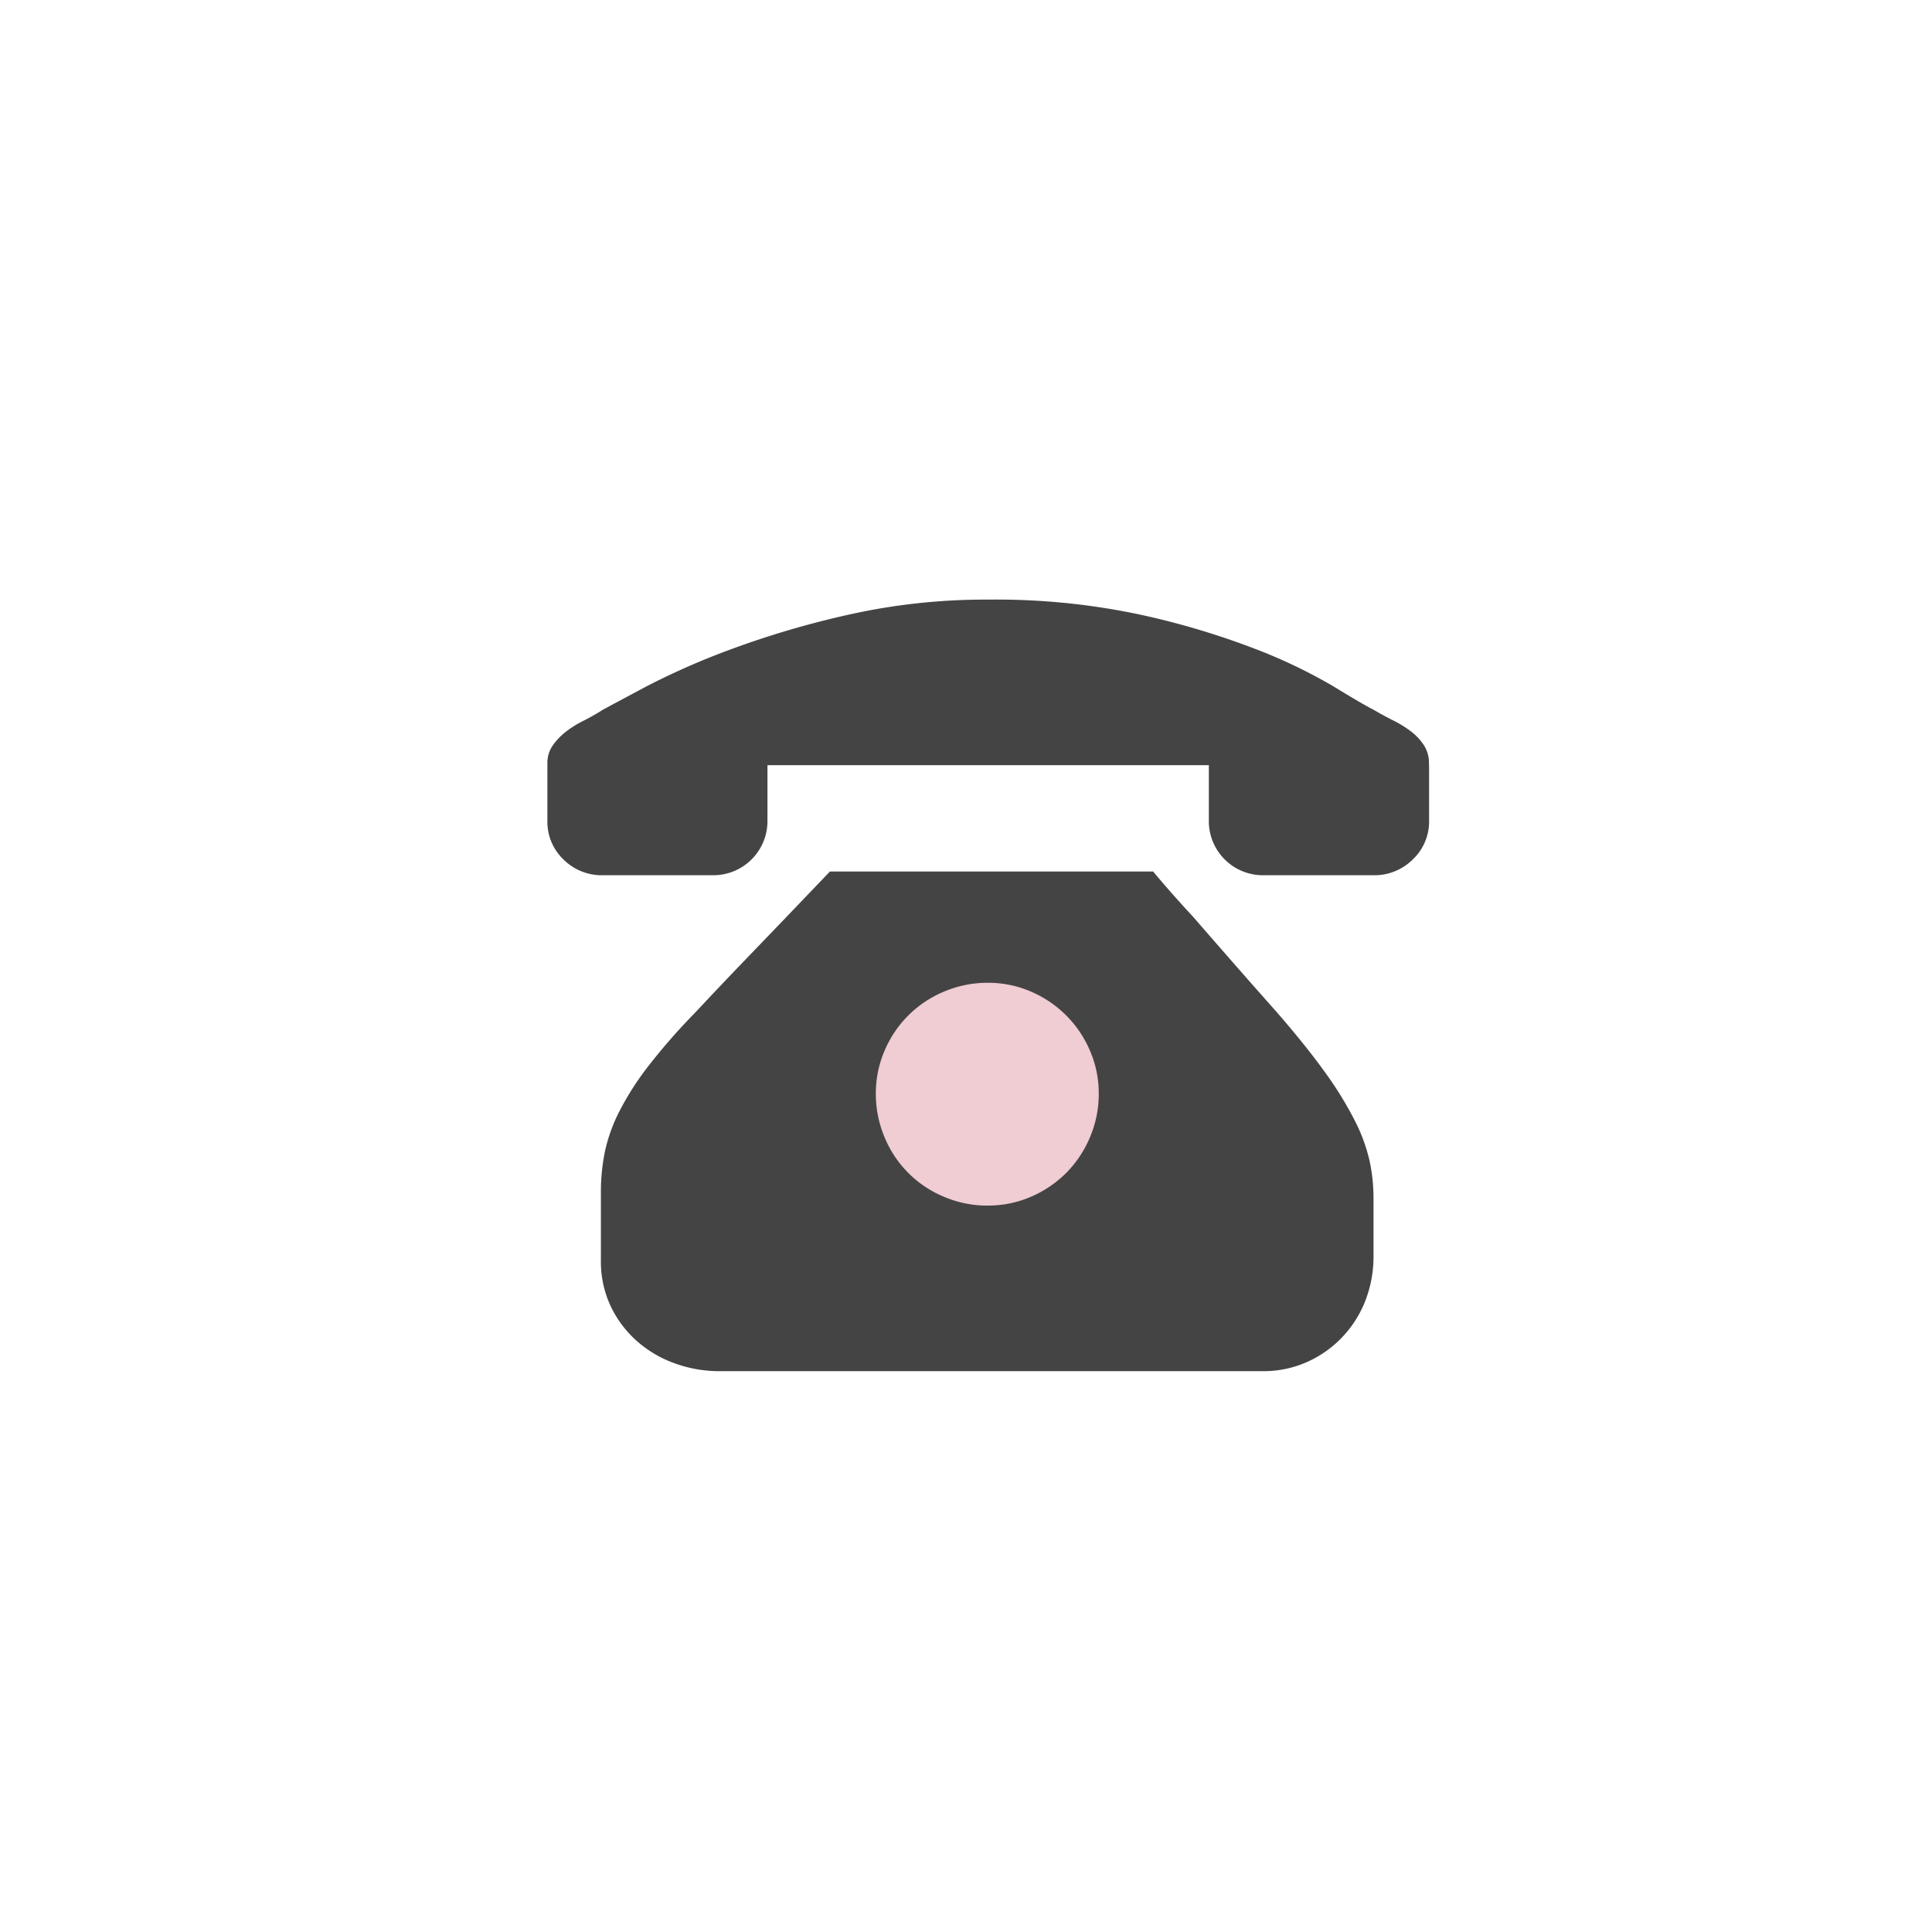 <svg id="组_24" data-name="组 24" xmlns="http://www.w3.org/2000/svg" width="42" height="42" viewBox="0 0 42 42">
  <defs>
    <style>
      .cls-1 {
        fill: #b50126;
        opacity: 0.2;
      }

      .cls-2 {
        fill: #444;
        fill-rule: evenodd;
      }
    </style>
  </defs>
  <ellipse id="椭圆_2" data-name="椭圆 2" class="cls-1" cx="21.5" cy="24" rx="3.5" ry="4"/>
  <path id="电话_icon" data-name="电话 icon" class="cls-2" d="M25.072,18.951q0.4,0.479.862,0.976,0.383,0.441.852,0.977T27.753,22q0.632,0.727,1.044,1.3a7.9,7.9,0,0,1,.651,1.053,3.752,3.752,0,0,1,.325.881,3.83,3.83,0,0,1,.086.8V27.28a2.667,2.667,0,0,1-.192,1.034,2.436,2.436,0,0,1-.527.795,2.394,2.394,0,0,1-.766.517,2.314,2.314,0,0,1-.91.182H15.649a2.831,2.831,0,0,1-.986-0.172,2.529,2.529,0,0,1-.824-0.488,2.374,2.374,0,0,1-.565-0.756,2.279,2.279,0,0,1-.211-1V25.921a4.39,4.39,0,0,1,.086-0.881,3.587,3.587,0,0,1,.316-0.881,6.241,6.241,0,0,1,.632-0.986,13.28,13.28,0,0,1,1.015-1.159q0.5-.536,1.025-1.082t0.948-.986l0.957-1h7.029Zm-3.6,7.257a2.335,2.335,0,0,0,.939-0.191,2.46,2.46,0,0,0,.766-0.517,2.434,2.434,0,0,0,.517-0.775,2.4,2.4,0,0,0,.192-0.948,2.33,2.33,0,0,0-.192-0.938,2.43,2.43,0,0,0-1.283-1.283,2.33,2.33,0,0,0-.939-0.191,2.4,2.4,0,0,0-.948.191,2.4,2.4,0,0,0-1.293,1.283,2.328,2.328,0,0,0-.191.938,2.4,2.4,0,0,0,.191.948,2.377,2.377,0,0,0,1.293,1.293,2.4,2.4,0,0,0,.948.191h0Zm9.595-9.574V17.84a1.131,1.131,0,0,1-.354.843,1.179,1.179,0,0,1-.852.344H27.466a1.176,1.176,0,0,1-1.187-1.187V16.634H16.684V17.84A1.177,1.177,0,0,1,15.5,19.027H13.1a1.178,1.178,0,0,1-.852-0.344A1.131,1.131,0,0,1,11.9,17.84V16.6a0.663,0.663,0,0,1,.115-0.393,1.4,1.4,0,0,1,.287-0.3,2.306,2.306,0,0,1,.383-0.239,4.7,4.7,0,0,0,.421-0.239q0.211-.115.948-0.508a16.119,16.119,0,0,1,1.858-.814,19.788,19.788,0,0,1,2.547-.747,13.61,13.61,0,0,1,3.036-.325,15.009,15.009,0,0,1,3.284.325,17.007,17.007,0,0,1,2.509.747,11.415,11.415,0,0,1,1.7.814q0.642,0.393.871,0.508,0.23,0.134.44,0.239a2.308,2.308,0,0,1,.383.239,1.208,1.208,0,0,1,.277.3,0.707,0.707,0,0,1,.105.393v0.038Zm0,0"/>
</svg>
